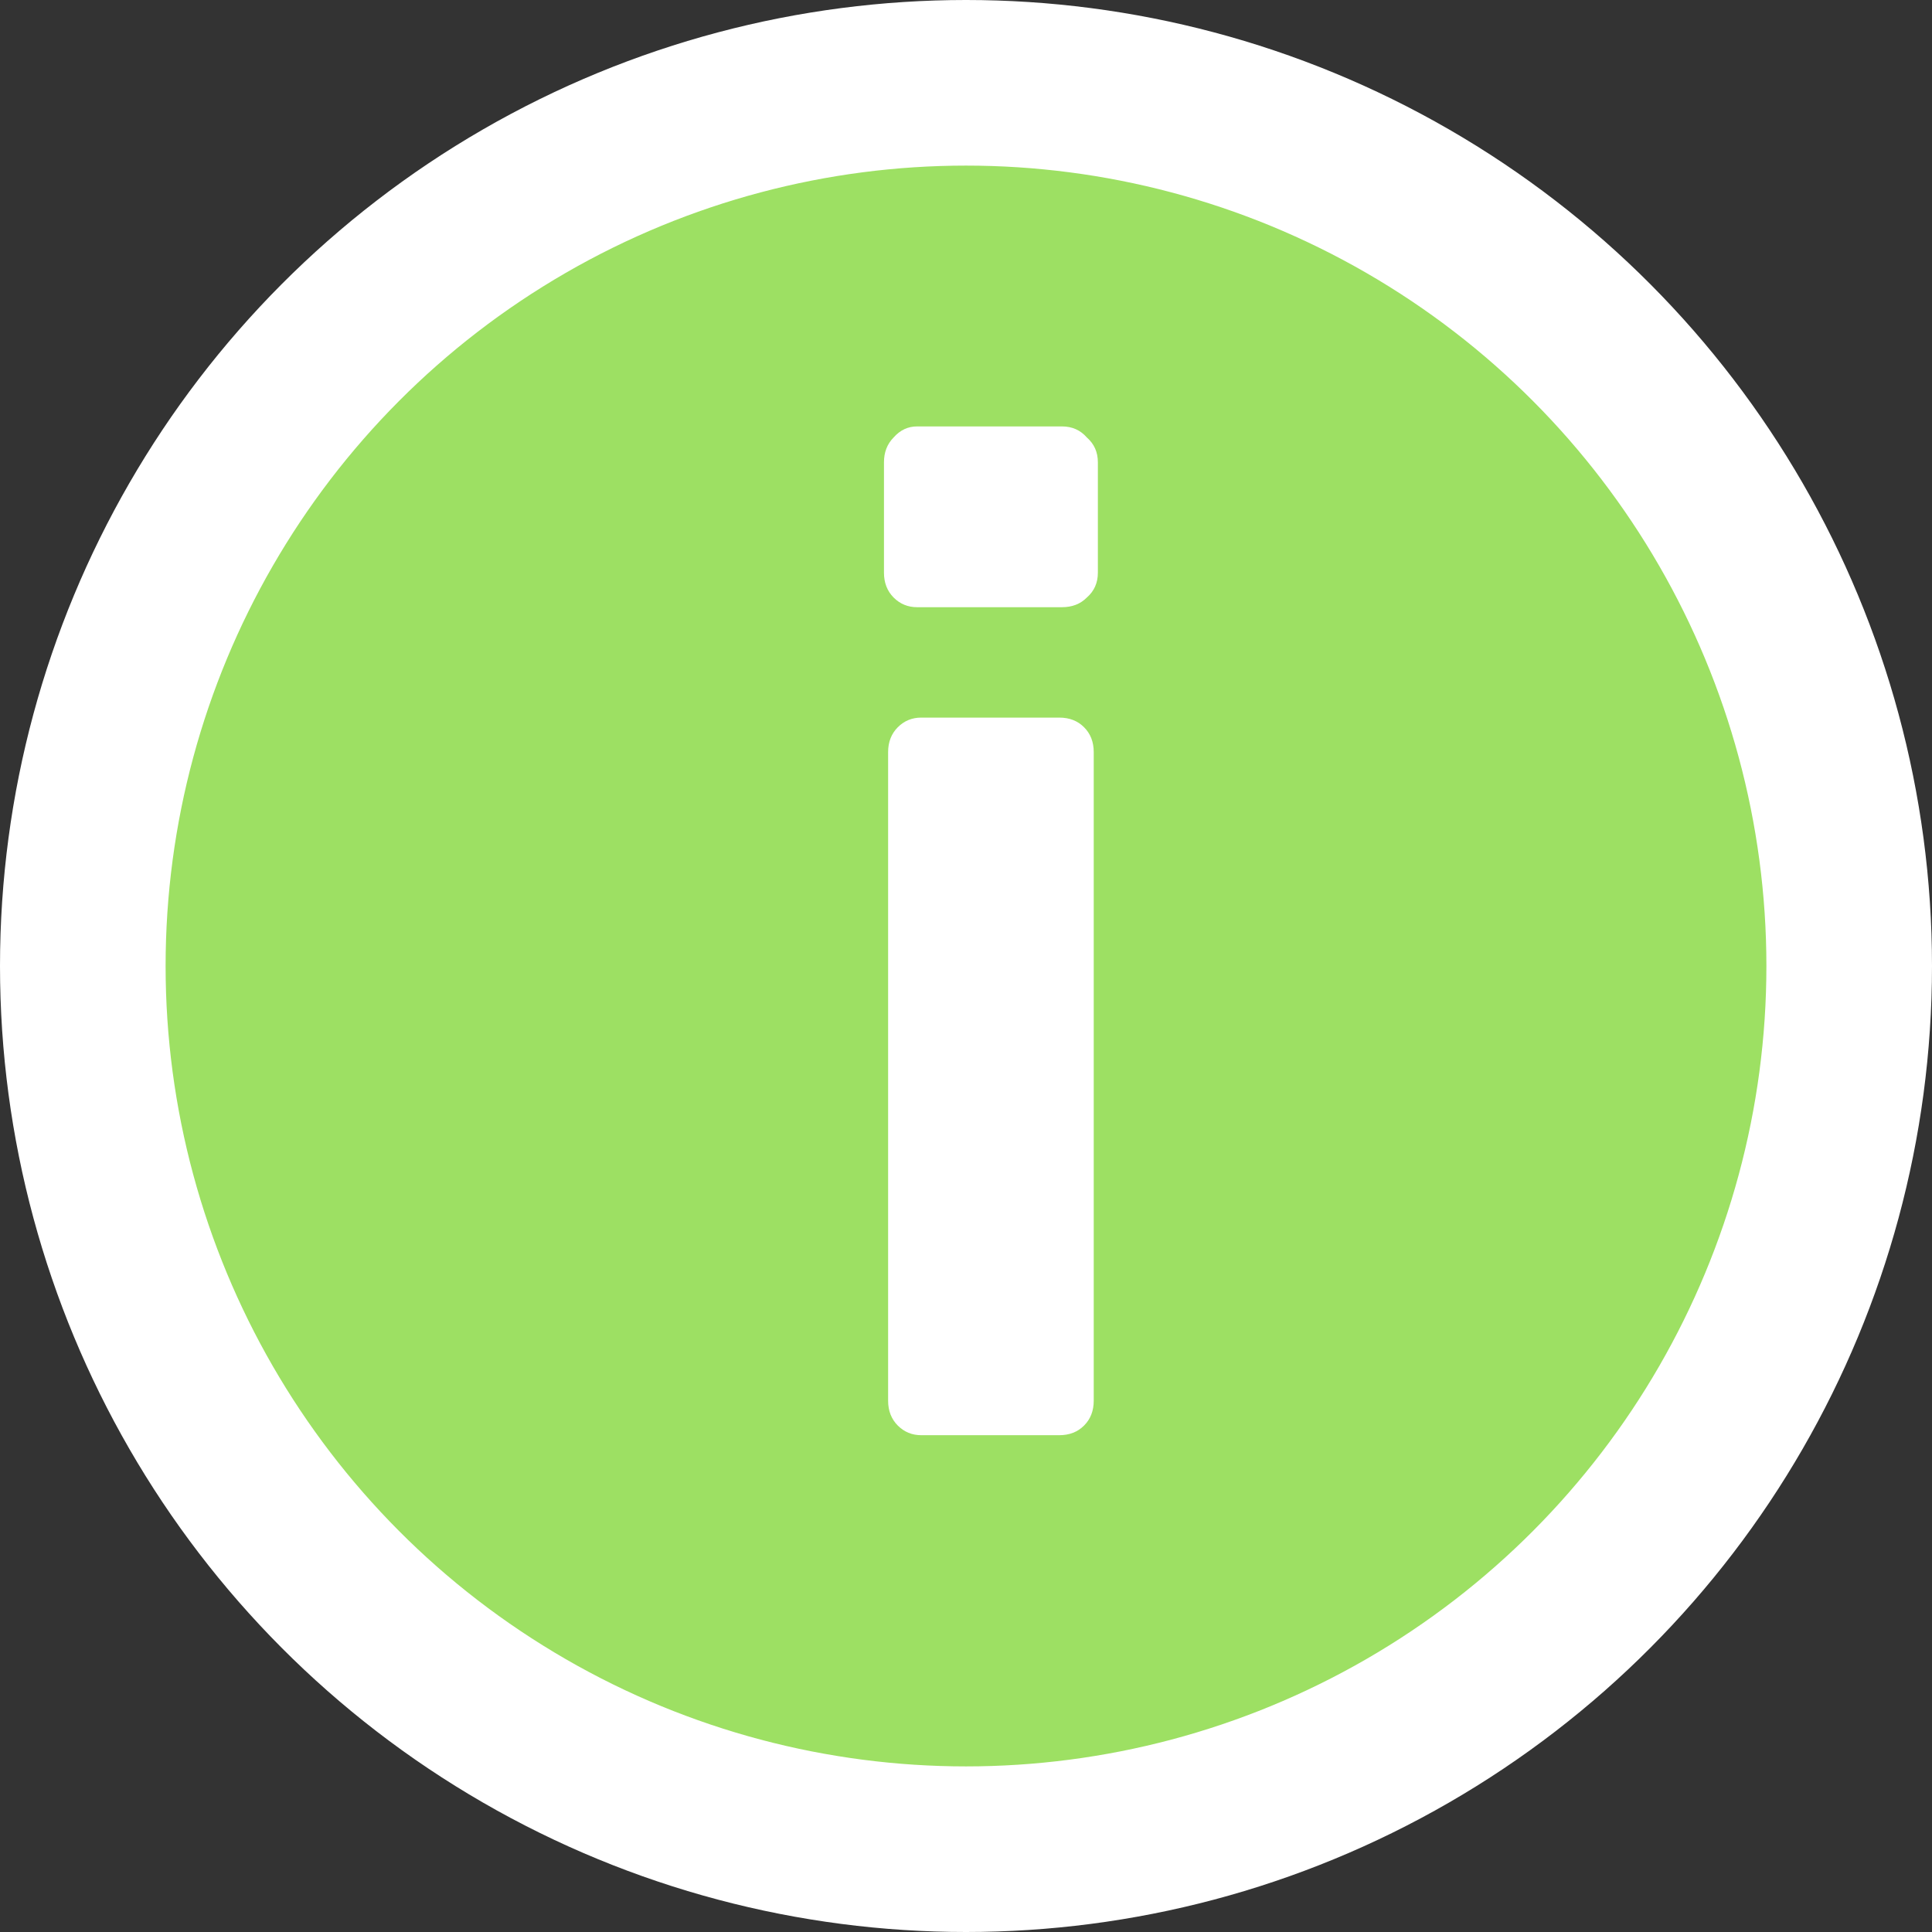 <svg width="35" height="35" viewBox="0 0 35 35" fill="none" xmlns="http://www.w3.org/2000/svg">
<rect x="0" y="0" width="35" height="35" fill="#333333" stroke="none"/>
<circle cx="17.5" cy="17.5" r="16" fill="#9DE063" stroke="white" stroke-width="3"/>
<path d="M16.689 26C16.523 26 16.381 25.942 16.264 25.825C16.148 25.708 16.089 25.558 16.089 25.375V13.625C16.089 13.442 16.148 13.292 16.264 13.175C16.381 13.058 16.523 13 16.689 13H19.189C19.373 13 19.523 13.058 19.639 13.175C19.756 13.292 19.814 13.442 19.814 13.625V25.375C19.814 25.558 19.756 25.708 19.639 25.825C19.523 25.942 19.373 26 19.189 26H16.689ZM16.614 11C16.448 11 16.306 10.942 16.189 10.825C16.073 10.708 16.014 10.558 16.014 10.375V8.375C16.014 8.192 16.073 8.042 16.189 7.925C16.306 7.792 16.448 7.725 16.614 7.725H19.239C19.423 7.725 19.573 7.792 19.689 7.925C19.823 8.042 19.889 8.192 19.889 8.375V10.375C19.889 10.558 19.823 10.708 19.689 10.825C19.573 10.942 19.423 11 19.239 11H16.614Z" fill="white"/>
</svg>
